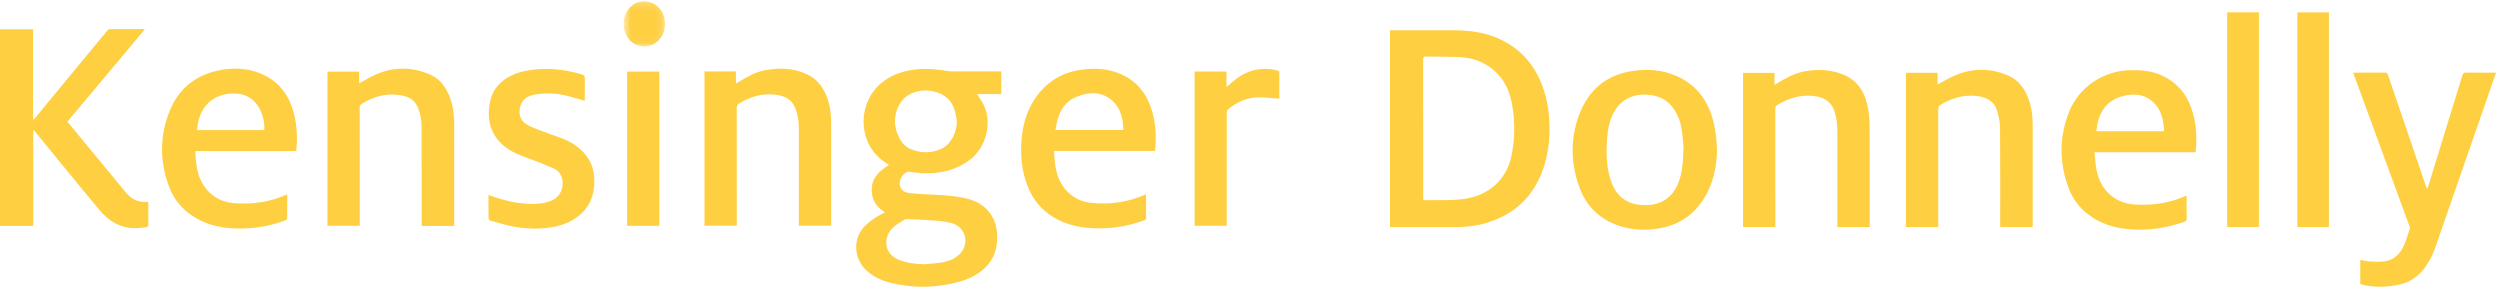 <?xml version="1.0" encoding="UTF-8"?>
<svg width="319px" height="37px" viewBox="0 0 319 37" version="1.1" xmlns="http://www.w3.org/2000/svg" xmlns:xlink="http://www.w3.org/1999/xlink">
    <!-- Generator: Sketch 52.6 (67491) - http://www.bohemiancoding.com/sketch -->
    <title>Logo</title>
    <desc>Created with Sketch.</desc>
    <defs>
        <polygon id="path-1" points="79.581 0.158 84.857 0.158 84.857 5.929 79.581 5.929"></polygon>
    </defs>
    <g id="Desktop" stroke="none" stroke-width="1" fill="none" fill-rule="evenodd">
        <g id="Home/Nav-Open" transform="translate(-70, -70)">
            <g id="Expanded-Nav">
                <g id="Logo" transform="translate(70, 70)">
                    <path d="M177.364,3.858 L177.747,3.858 C180.306,3.858 182.865,3.851 185.424,3.86 C187.353,3.868 189.249,4.081 191.042,4.847 C193.42,5.864 195.183,7.518 196.309,9.806 C197.412,12.05 197.772,14.443 197.711,16.915 C197.671,18.503 197.426,20.057 196.905,21.561 C195.66,25.155 193.154,27.464 189.441,28.511 C188.205,28.859 186.932,28.978 185.651,28.982 C182.965,28.991 180.281,28.986 177.596,28.986 C177.528,28.986 177.46,28.98 177.364,28.976 L177.364,3.858 Z M181.6,16.366 L181.6,20.703 C181.6,22.148 181.6,23.594 181.6,25.04 C181.6,25.129 181.606,25.219 181.599,25.308 C181.586,25.484 181.669,25.546 181.843,25.543 C183.53,25.508 185.221,25.621 186.905,25.372 C190.086,24.902 192.3,22.821 192.894,19.742 C193.299,17.638 193.327,15.537 192.961,13.43 C192.742,12.168 192.332,10.973 191.533,9.947 C190.15,8.173 188.261,7.353 186.023,7.273 C184.687,7.226 183.35,7.248 182.014,7.217 C181.686,7.209 181.591,7.298 181.592,7.625 C181.605,10.539 181.6,13.452 181.6,16.366 Z" id="Fill-1" fill="#FFCF42"></path>
                    <path d="M318.494,9.269 C318.188,10.153 317.898,10.987 317.609,11.821 C315.347,18.335 313.086,24.849 310.821,31.363 C310.492,32.308 310.074,33.212 309.493,34.038 C308.661,35.22 307.557,36.02 306.113,36.322 C304.555,36.647 302.992,36.709 301.432,36.32 C301.345,36.298 301.261,36.266 301.171,36.237 L301.171,33.164 C301.621,33.237 302.054,33.346 302.493,33.369 C303.081,33.399 303.682,33.421 304.263,33.342 C305.442,33.183 306.214,32.438 306.688,31.426 C307.024,30.71 307.239,29.938 307.488,29.184 C307.524,29.075 307.473,28.925 307.43,28.805 C305.089,22.424 302.746,16.044 300.403,9.664 C300.361,9.55 300.323,9.434 300.271,9.287 C300.405,9.28 300.513,9.27 300.623,9.269 C301.833,9.268 303.044,9.277 304.256,9.262 C304.515,9.26 304.632,9.335 304.716,9.58 C306.311,14.276 307.916,18.968 309.518,23.661 C309.565,23.797 309.619,23.93 309.706,24.162 C309.78,23.952 309.827,23.833 309.864,23.711 C311.31,19.017 312.759,14.323 314.196,9.625 C314.279,9.354 314.393,9.257 314.688,9.262 C315.932,9.279 317.177,9.269 318.494,9.269" id="Fill-3" fill="#FFCF42"></path>
                    <path d="M219.091,19.382 C219.006,21.143 218.714,22.858 217.916,24.452 C216.569,27.14 214.417,28.785 211.358,29.197 C209.398,29.461 207.485,29.284 205.675,28.452 C203.585,27.492 202.22,25.872 201.479,23.766 C200.412,20.737 200.369,17.669 201.498,14.656 C202.667,11.538 204.906,9.556 208.319,9.055 C210.181,8.782 212.045,8.898 213.799,9.644 C216.5,10.794 218.016,12.899 218.664,15.655 C218.817,16.307 218.917,16.974 218.995,17.639 C219.062,18.216 219.062,18.801 219.091,19.382 M214.817,18.835 C214.771,18.341 214.726,17.535 214.616,16.739 C214.473,15.711 214.161,14.728 213.554,13.864 C212.731,12.694 211.573,12.154 210.129,12.081 C208.207,11.984 206.707,12.797 205.844,14.488 C205.34,15.477 205.155,16.541 205.073,17.628 C204.941,19.366 204.956,21.102 205.459,22.787 C206.004,24.612 207.129,25.888 209.165,26.127 C211.466,26.397 213.284,25.546 214.168,23.301 C214.697,21.96 214.75,20.553 214.817,18.835" id="Fill-5" fill="#FFCF42"></path>
                    <path d="M247.325,28.972 L243.194,28.972 L243.194,9.293 L247.238,9.293 L247.238,10.786 C247.944,10.407 248.589,10.006 249.278,9.699 C251.594,8.666 253.946,8.643 256.268,9.652 C257.594,10.228 258.369,11.331 258.851,12.643 C259.256,13.743 259.372,14.889 259.375,16.045 C259.383,20.247 259.379,24.449 259.377,28.65 C259.377,28.749 259.369,28.848 259.364,28.966 L255.225,28.966 C255.225,28.844 255.225,28.715 255.225,28.586 C255.224,24.474 255.24,20.362 255.206,16.25 C255.2,15.558 255.035,14.852 254.843,14.181 C254.483,12.914 253.49,12.391 252.239,12.25 C250.557,12.061 249.035,12.509 247.617,13.377 C247.397,13.512 247.318,13.654 247.318,13.91 C247.327,18.785 247.325,23.659 247.325,28.533 C247.325,28.666 247.325,28.8 247.325,28.972" id="Fill-7" fill="#FFCF42"></path>
                    <path d="M280.132,19.427 L267.25,19.427 C267.333,20.163 267.373,20.865 267.498,21.551 C267.732,22.847 268.254,24.008 269.301,24.892 C270.202,25.653 271.265,26.026 272.43,26.095 C274.647,26.225 276.799,25.929 278.839,25.02 C278.88,25.002 278.921,24.988 278.994,24.96 C279.002,25.075 279.013,25.169 279.014,25.263 C279.015,26.125 279.003,26.988 279.022,27.851 C279.027,28.109 278.939,28.224 278.7,28.309 C276.536,29.074 274.311,29.416 272.011,29.272 C270.29,29.165 268.665,28.769 267.182,27.86 C265.651,26.922 264.558,25.626 263.947,23.984 C262.759,20.788 262.741,17.569 263.978,14.372 C265.228,11.138 268.35,9.007 271.869,8.953 C273.158,8.932 274.425,9.022 275.625,9.529 C277.578,10.357 278.895,11.779 279.59,13.737 C280.231,15.542 280.367,17.408 280.174,19.302 C280.17,19.333 280.153,19.364 280.132,19.427 M267.504,16.739 L276.138,16.739 C276.112,16.418 276.102,16.129 276.063,15.843 C275.909,14.703 275.511,13.67 274.596,12.901 C273.531,12.007 272.297,11.923 270.987,12.235 C268.827,12.749 267.709,14.323 267.504,16.739" id="Fill-9" fill="#FFCF42"></path>
                    <path d="M238.576,28.971 L234.445,28.971 L234.445,28.564 C234.445,24.598 234.444,20.632 234.445,16.666 C234.445,15.822 234.343,14.998 234.075,14.189 C233.656,12.921 232.695,12.389 231.431,12.249 C229.748,12.062 228.229,12.521 226.811,13.385 C226.601,13.513 226.53,13.656 226.53,13.898 C226.538,18.771 226.536,23.645 226.536,28.518 L226.536,28.966 L222.41,28.966 L222.41,9.3 L226.427,9.3 L226.427,10.817 C226.558,10.749 226.635,10.715 226.705,10.672 C227.77,10.016 228.852,9.388 230.102,9.138 C231.79,8.8 233.471,8.84 235.085,9.466 C236.867,10.156 237.855,11.547 238.257,13.324 C238.458,14.211 238.556,15.139 238.563,16.05 C238.593,20.239 238.576,24.43 238.576,28.619 C238.576,28.729 238.576,28.839 238.576,28.971" id="Fill-11" fill="#FFCF42"></path>
                    <polygon id="Fill-14" fill="#FFCF42" points="284.186 28.964 288.237 28.964 288.237 1.57 284.186 1.57"></polygon>
                    <polygon id="Fill-15" fill="#FFCF42" points="293.143 28.976 297.169 28.976 297.169 1.58 293.143 1.58"></polygon>
                    <path d="M112.936,27.087 C111.695,26.363 111.145,25.317 111.246,23.931 C111.348,22.523 112.329,21.762 113.432,21.045 C113.31,20.96 113.213,20.885 113.109,20.823 C109.28,18.486 109.263,12.836 112.848,10.296 C114.03,9.458 115.37,9.025 116.813,8.861 C118.236,8.7 119.637,8.848 121.038,9.073 C121.206,9.101 121.378,9.109 121.548,9.109 C123.479,9.111 125.41,9.111 127.341,9.111 L127.763,9.111 L127.763,12.002 L124.671,12.002 C124.976,12.497 125.309,12.94 125.54,13.429 C126.622,15.719 125.827,18.794 123.804,20.354 C122.077,21.685 120.088,22.156 117.943,22.114 C117.32,22.102 116.698,21.989 116.075,21.926 C115.975,21.916 115.863,21.897 115.775,21.93 C115.122,22.172 114.657,23.073 114.841,23.737 C115.031,24.418 115.602,24.604 116.208,24.658 C117.322,24.757 118.44,24.809 119.558,24.867 C120.926,24.937 122.288,25.039 123.618,25.404 C125.782,26.001 127.13,27.682 127.236,29.883 C127.316,31.553 126.906,33.038 125.646,34.219 C124.728,35.08 123.61,35.621 122.402,35.953 C119.499,36.753 116.569,36.81 113.643,36.087 C112.378,35.775 111.219,35.225 110.315,34.259 C109.009,32.862 108.678,30.273 110.606,28.599 C110.946,28.303 111.307,28.023 111.685,27.777 C112.064,27.531 112.477,27.336 112.936,27.087 M122.095,15.481 C121.991,14.957 121.945,14.414 121.77,13.913 C121.33,12.657 120.393,11.93 119.075,11.648 C117.28,11.264 115.453,11.958 114.719,13.409 C114.056,14.715 114.017,16.076 114.657,17.42 C114.988,18.117 115.457,18.707 116.197,19.018 C117.463,19.551 118.753,19.564 120.019,19.038 C121.245,18.528 122.091,16.996 122.095,15.481 M117.911,33.716 C118.581,33.656 119.254,33.627 119.919,33.531 C120.89,33.391 121.803,33.105 122.506,32.366 C123.744,31.066 123.219,28.985 121.492,28.49 C120.864,28.31 120.2,28.221 119.545,28.165 C118.398,28.068 117.246,28.024 116.095,27.968 C115.873,27.958 115.608,27.929 115.433,28.029 C114.933,28.313 114.427,28.612 113.999,28.988 C112.749,30.086 112.592,32.371 114.788,33.192 C115.793,33.568 116.838,33.701 117.911,33.716" id="Fill-16" fill="#FFCF42"></path>
                    <path d="M4.314,15.251 C4.923,14.514 5.532,13.777 6.14,13.04 C8.662,9.984 11.182,6.928 13.709,3.876 C13.777,3.793 13.91,3.715 14.013,3.715 C15.464,3.705 16.915,3.71 18.366,3.712 C18.385,3.712 18.403,3.73 18.466,3.763 C15.177,7.684 11.896,11.596 8.6,15.524 C9.275,16.343 9.94,17.151 10.608,17.959 C12.398,20.125 14.198,22.284 15.975,24.461 C16.703,25.354 17.57,25.886 18.776,25.741 C18.808,25.737 18.843,25.749 18.899,25.757 C18.908,25.841 18.926,25.927 18.926,26.012 C18.929,26.886 18.925,27.76 18.93,28.634 C18.931,28.805 18.918,28.927 18.699,28.969 C17.376,29.223 16.086,29.175 14.86,28.572 C13.976,28.138 13.269,27.481 12.649,26.743 C11.27,25.101 9.913,23.441 8.552,21.784 C7.213,20.153 5.88,18.517 4.543,16.884 C4.467,16.791 4.385,16.703 4.241,16.538 L4.241,28.817 L5.48544667e-05,28.817 L5.48544667e-05,3.734 L4.221,3.734 L4.221,15.213 C4.252,15.226 4.283,15.239 4.314,15.251" id="Fill-18" fill="#FFCF42"></path>
                    <path d="M57.948,28.828 L53.805,28.828 C53.805,28.681 53.805,28.542 53.805,28.402 C53.803,24.279 53.812,20.155 53.786,16.032 C53.782,15.425 53.675,14.801 53.499,14.218 C53.099,12.891 52.402,12.293 50.788,12.101 C49.119,11.902 47.607,12.364 46.201,13.226 C45.987,13.358 45.895,13.493 45.895,13.755 C45.906,18.63 45.903,23.504 45.903,28.378 L45.903,28.808 L41.78,28.808 L41.78,9.14 L45.824,9.14 L45.824,10.632 C46.526,10.255 47.172,9.854 47.861,9.547 C50.177,8.515 52.529,8.492 54.851,9.502 C56.165,10.074 56.94,11.164 57.422,12.463 C57.826,13.549 57.955,14.683 57.957,15.829 C57.966,20.064 57.961,24.3 57.961,28.535 C57.961,28.623 57.953,28.71 57.948,28.828" id="Fill-20" fill="#FFCF42"></path>
                    <path d="M147.351,19.257 L134.479,19.257 C134.543,19.925 134.569,20.559 134.669,21.182 C134.862,22.371 135.273,23.479 136.134,24.375 C136.954,25.229 137.968,25.741 139.154,25.873 C141.562,26.142 143.884,25.821 146.101,24.838 C146.131,24.825 146.165,24.823 146.227,24.808 C146.232,24.915 146.24,25.009 146.24,25.104 C146.241,25.989 146.236,26.875 146.244,27.76 C146.246,27.937 146.208,28.037 146.019,28.106 C143.627,28.977 141.17,29.32 138.624,29.06 C137.115,28.906 135.707,28.492 134.408,27.707 C132.882,26.785 131.827,25.484 131.172,23.871 C130.328,21.789 130.152,19.62 130.391,17.405 C130.572,15.735 131.043,14.16 131.964,12.736 C133.327,10.628 135.256,9.332 137.778,8.929 C139.247,8.694 140.717,8.699 142.15,9.136 C144.498,9.853 146.046,11.401 146.834,13.664 C147.455,15.449 147.589,17.295 147.395,19.167 C147.393,19.186 147.377,19.205 147.351,19.257 Z M143.352,16.59 C143.309,16.153 143.3,15.739 143.223,15.337 C143.019,14.262 142.578,13.299 141.66,12.626 C140.313,11.637 138.848,11.755 137.402,12.34 C135.5,13.11 134.94,14.749 134.686,16.59 L143.352,16.59 Z" id="Fill-22" fill="#FFCF42"></path>
                    <path d="M37.799,19.274 L24.921,19.274 C24.946,19.695 24.957,20.093 24.996,20.488 C25.109,21.646 25.376,22.765 26.046,23.748 C27.011,25.165 28.417,25.849 30.116,25.946 C32.333,26.073 34.485,25.77 36.521,24.847 C36.55,24.834 36.585,24.834 36.652,24.822 C36.652,25.851 36.659,26.866 36.638,27.88 C36.637,27.97 36.469,28.096 36.353,28.139 C34.309,28.896 32.189,29.23 30.011,29.15 C28.498,29.094 27.024,28.827 25.643,28.163 C23.72,27.239 22.332,25.813 21.589,23.854 C20.382,20.672 20.355,17.448 21.599,14.274 C22.668,11.548 24.678,9.739 27.59,9.053 C29.48,8.607 31.409,8.616 33.242,9.376 C35.611,10.359 36.956,12.186 37.531,14.599 C37.896,16.127 37.979,17.673 37.799,19.274 Z M33.717,16.597 C33.846,15.371 33.315,13.753 32.405,12.899 C31.532,12.08 30.488,11.835 29.315,11.953 C26.847,12.201 25.341,13.865 25.144,16.597 L33.717,16.597 Z" id="Fill-24" fill="#FFCF42"></path>
                    <path d="M106.043,28.798 L101.933,28.798 L101.933,28.39 C101.933,24.445 101.933,20.501 101.933,16.556 C101.933,15.735 101.867,14.923 101.605,14.137 C101.169,12.825 100.427,12.253 98.876,12.076 C97.243,11.889 95.764,12.338 94.377,13.162 C94.117,13.316 94.008,13.485 94.008,13.798 C94.02,18.65 94.016,23.503 94.016,28.355 L94.016,28.799 L89.891,28.799 L89.891,9.116 L93.904,9.116 L93.904,10.654 C94.045,10.577 94.128,10.536 94.206,10.488 C95.263,9.841 96.334,9.211 97.575,8.97 C99.416,8.613 101.234,8.662 102.962,9.47 C104.286,10.09 105.081,11.172 105.557,12.497 C105.936,13.553 106.06,14.651 106.06,15.766 C106.058,20.014 106.06,24.261 106.059,28.509 C106.059,28.597 106.049,28.685 106.043,28.798" id="Fill-26" fill="#FFCF42"></path>
                    <path d="M74.622,12.86 C73.918,12.66 73.255,12.463 72.587,12.284 C71.216,11.919 69.82,11.809 68.416,12.034 C67.487,12.182 66.682,12.553 66.393,13.546 C66.092,14.579 66.432,15.525 67.406,15.999 C68.33,16.448 69.313,16.788 70.284,17.138 C71.345,17.52 72.424,17.858 73.358,18.503 C75.121,19.722 75.964,21.376 75.831,23.508 C75.743,24.9 75.315,26.144 74.298,27.142 C73.354,28.07 72.186,28.618 70.892,28.899 C69.139,29.28 67.368,29.231 65.616,28.929 C64.59,28.752 63.589,28.428 62.582,28.154 C62.481,28.127 62.341,27.987 62.34,27.897 C62.322,26.902 62.329,25.908 62.329,24.883 C62.856,25.058 63.341,25.236 63.837,25.382 C65.277,25.805 66.746,26.06 68.254,26.01 C69.019,25.985 69.772,25.881 70.478,25.545 C71.873,24.881 72.037,23.248 71.53,22.293 C71.363,21.978 71.039,21.674 70.711,21.525 C69.669,21.052 68.603,20.623 67.524,20.237 C66.384,19.828 65.257,19.414 64.318,18.628 C62.785,17.346 62.209,15.706 62.404,13.769 C62.529,12.539 62.922,11.425 63.868,10.568 C64.708,9.807 65.722,9.341 66.827,9.095 C69.328,8.541 71.791,8.768 74.225,9.49 C74.532,9.581 74.641,9.738 74.631,10.063 C74.605,10.981 74.622,11.899 74.622,12.86" id="Fill-28" fill="#FFCF42"></path>
                    <path d="M152.433,9.128 L156.5,9.128 L156.5,11.105 C156.946,10.73 157.329,10.383 157.737,10.069 C158.965,9.125 160.364,8.697 161.92,8.803 C162.304,8.83 162.685,8.92 163.062,9.005 C163.136,9.021 163.236,9.146 163.236,9.222 C163.248,10.364 163.244,11.506 163.244,12.594 C162.394,12.535 161.56,12.447 160.725,12.428 C159.163,12.391 157.841,13.006 156.674,13.974 C156.578,14.055 156.536,14.245 156.536,14.383 C156.529,18.529 156.53,22.676 156.53,26.822 L156.53,28.812 L152.433,28.812 L152.433,9.128 Z" id="Fill-30" fill="#FFCF42"></path>
                    <polygon id="Fill-33" fill="#FFCF42" points="80.025 28.816 84.13 28.816 84.13 9.135 80.025 9.135"></polygon>
                    <mask id="mask-2" fill="white">
                        <use xlink:href="#path-1"></use>
                    </mask>
                    <g id="Clip-35"></g>
                    <path d="M84.857,3.078 C84.849,4.663 83.659,5.943 82.206,5.929 C80.701,5.914 79.565,4.661 79.581,3.031 C79.596,1.387 80.755,0.13 82.231,0.158 C83.723,0.186 84.865,1.457 84.857,3.078" id="Fill-34" fill="#FFCF42" mask="url(#mask-2)"></path>
                </g>
            </g>
        </g>
    </g>
</svg>